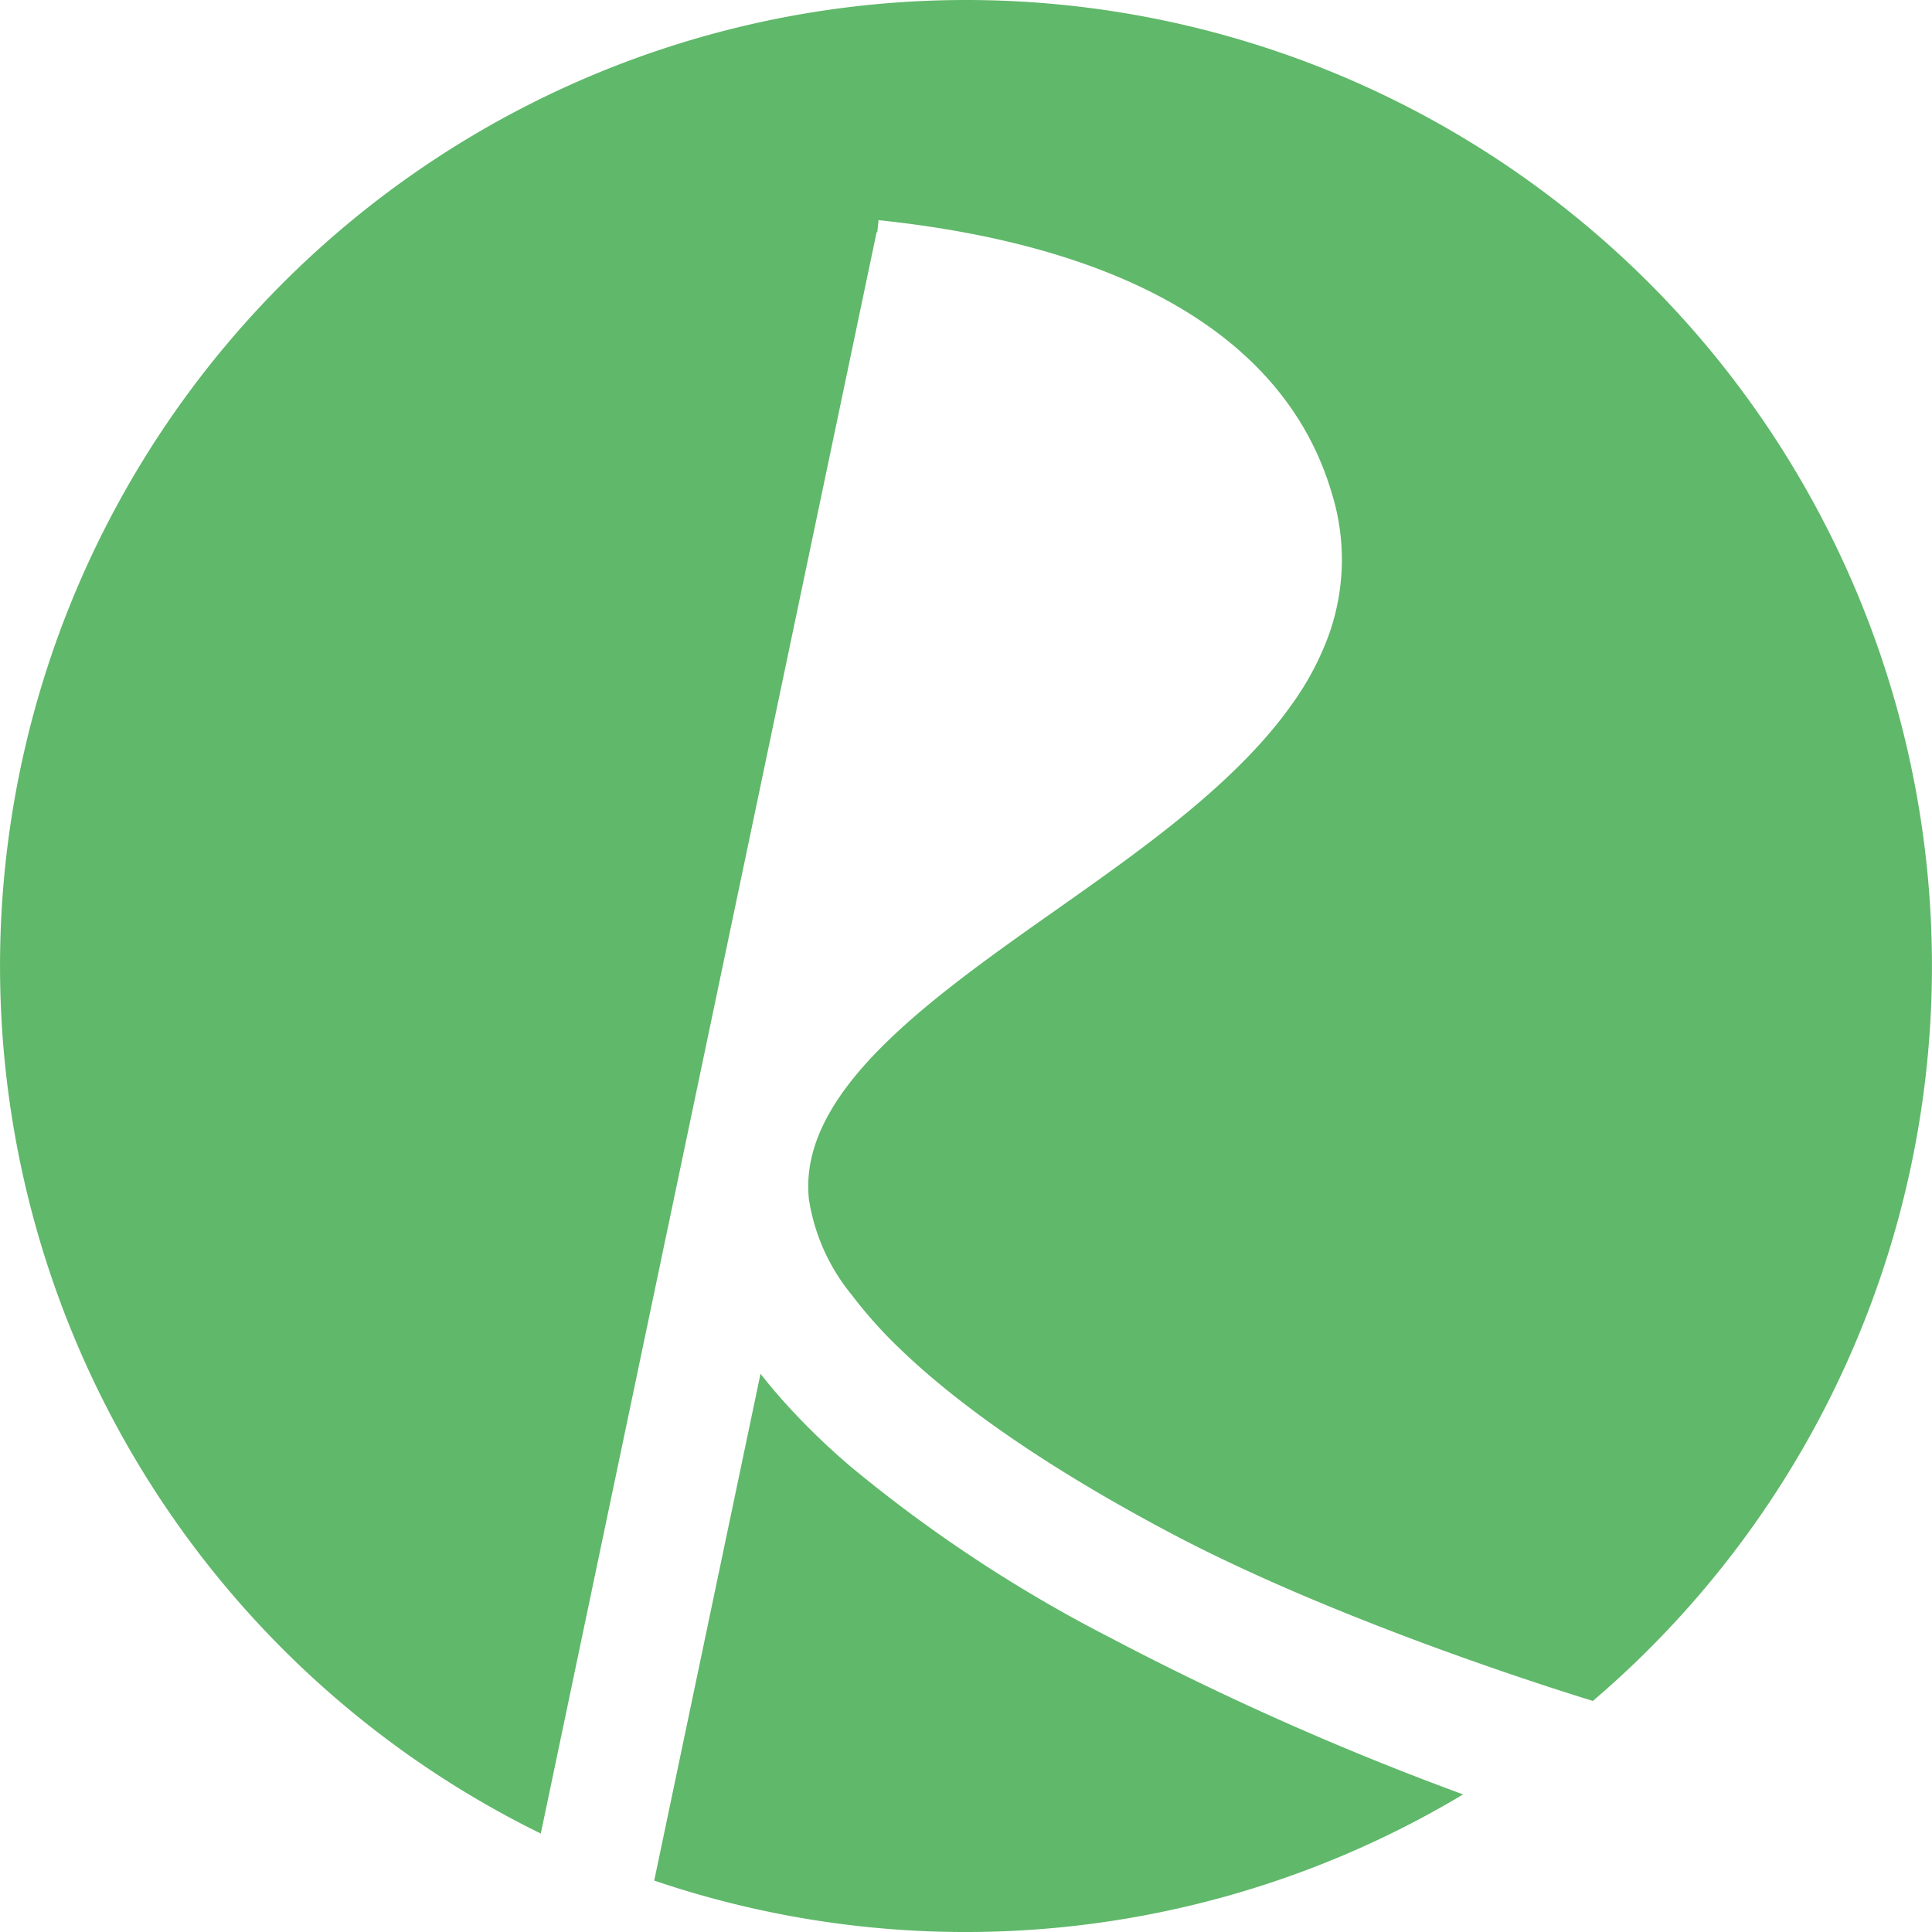 <svg id="Group_15" data-name="Group 15" xmlns="http://www.w3.org/2000/svg" xmlns:xlink="http://www.w3.org/1999/xlink" width="117" height="117" viewBox="0 0 117 117">
  <defs>
    <clipPath id="clip-path">
      <rect id="Rectangle_21" data-name="Rectangle 21" width="117" height="117" fill="#60b86a"/>
    </clipPath>
  </defs>
  <g id="Group_5" data-name="Group 5" clip-path="url(#clip-path)">
    <path id="Path_5" data-name="Path 5" d="M136.116,243.682a86.206,86.206,0,0,1-15.823-10.422,42.725,42.725,0,0,1-3.786-3.651c-.592-.65-1.144-1.3-1.652-1.955l-6.438,30.693a58.627,58.627,0,0,0,48.985-5.217,176.938,176.938,0,0,1-21.286-9.447" transform="translate(-68.798 -144.462)" fill="#60b86a"/>
    <path id="Path_6" data-name="Path 6" d="M58.5,0A58.507,58.507,0,0,0,32.749,111.038L53.088,14.056l.04.007.077-.731c15.224,1.6,24.71,7.3,27.433,16.492a13.536,13.536,0,0,1-.2,8.716,17.315,17.315,0,0,1-2.193,4.1C74.889,47.395,69.247,51.374,64,55.072c-7.722,5.441-15.706,11.069-15.012,17.563a12.011,12.011,0,0,0,2.58,5.767,27.669,27.669,0,0,0,2.982,3.329c3.7,3.556,9.169,7.3,16.2,11.036,10.864,5.777,25.607,10.2,25.713,10.24h0A58.5,58.5,0,0,0,58.5,0" fill="#60b86a"/>
  </g>
</svg>
